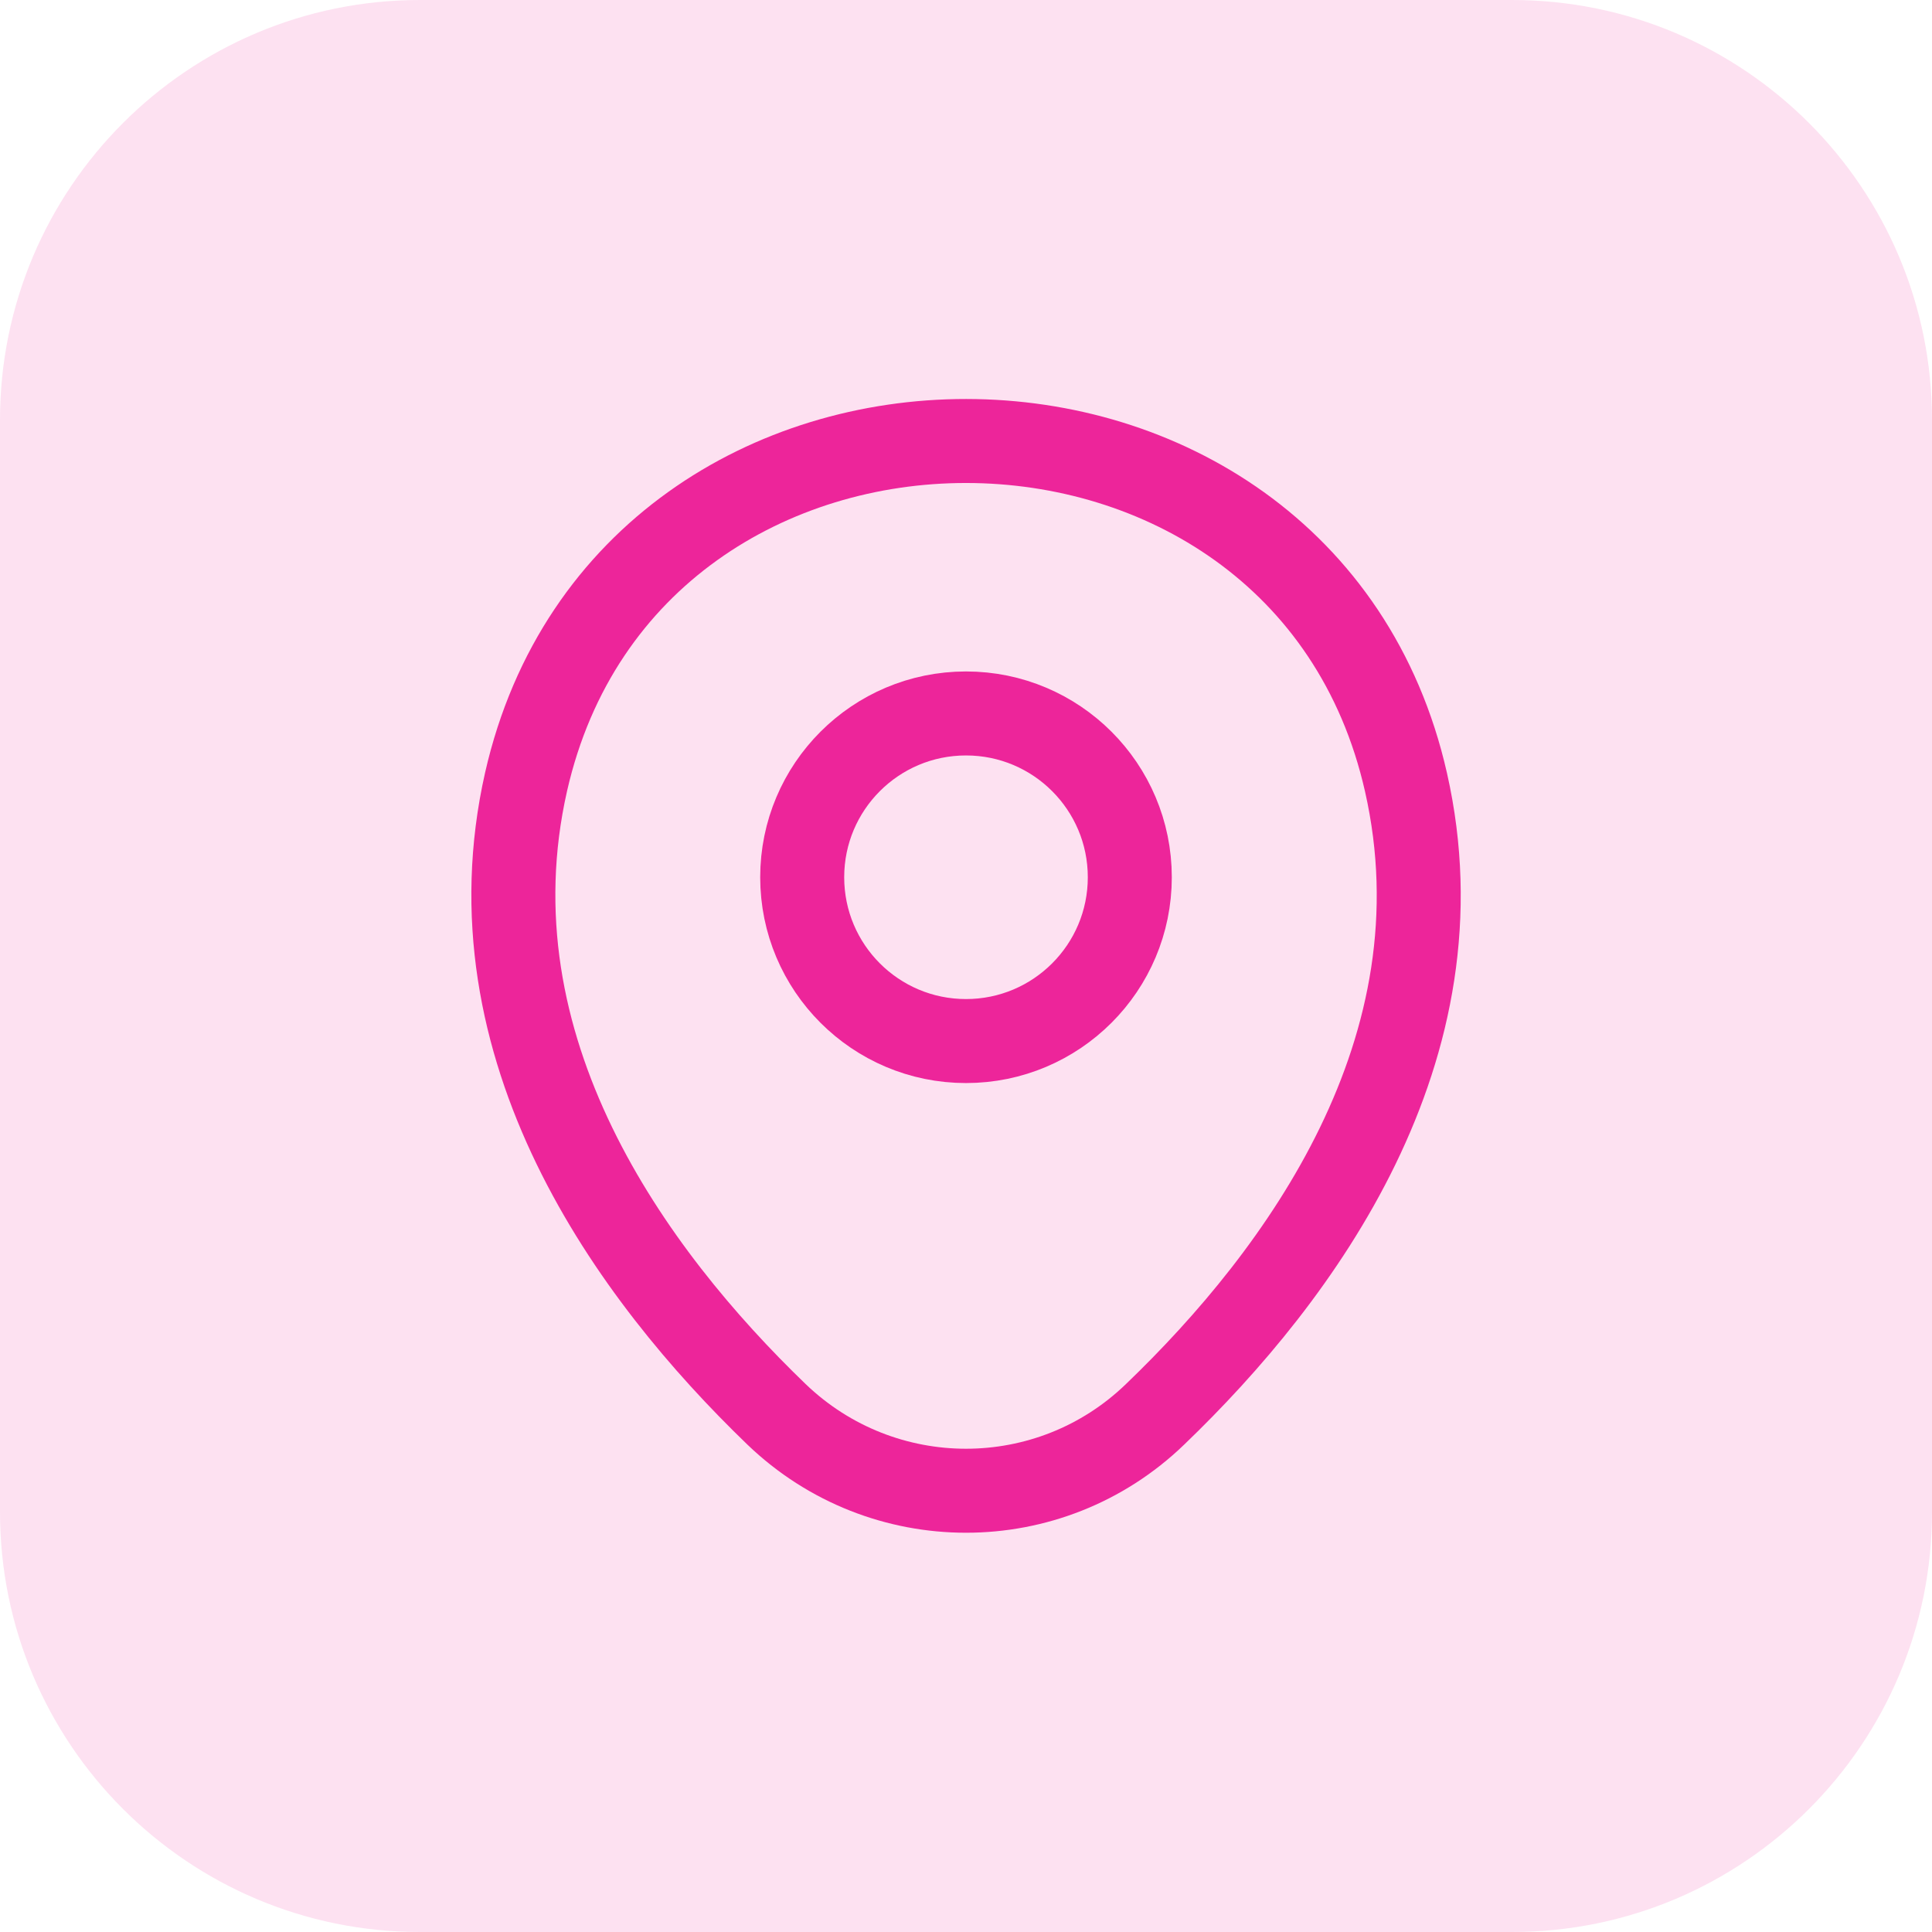 <svg xmlns="http://www.w3.org/2000/svg" width="46" height="46" viewBox="0 0 46 46" fill="none"><g clip-path="url(#clip0_118_128)"><path d="M36 0H10C4.477 0 0 4.477 0 10V36C0 41.523 4.477 46 10 46H36C41.523 46 46 41.523 46 36V10C46 4.477 41.523 0 36 0Z" fill="#ED259A" fill-opacity="0.14"></path><path d="M23 24.787C25.154 24.787 26.9 23.041 26.9 20.887C26.9 18.733 25.154 16.987 23 16.987C20.846 16.987 19.1 18.733 19.1 20.887C19.1 23.041 20.846 24.787 23 24.787Z" stroke="#ED259A" stroke-width="2"></path><path d="M12.526 18.613C14.989 7.787 31.026 7.8 33.476 18.625C34.914 24.975 30.964 30.35 27.501 33.675C24.989 36.1 21.014 36.1 18.489 33.675C15.039 30.35 11.089 24.962 12.526 18.613Z" stroke="#ED259A" stroke-width="2"></path></g><defs><clipPath id="clip0_118_128"><rect width="46" height="46" fill="white"></rect></clipPath></defs></svg>